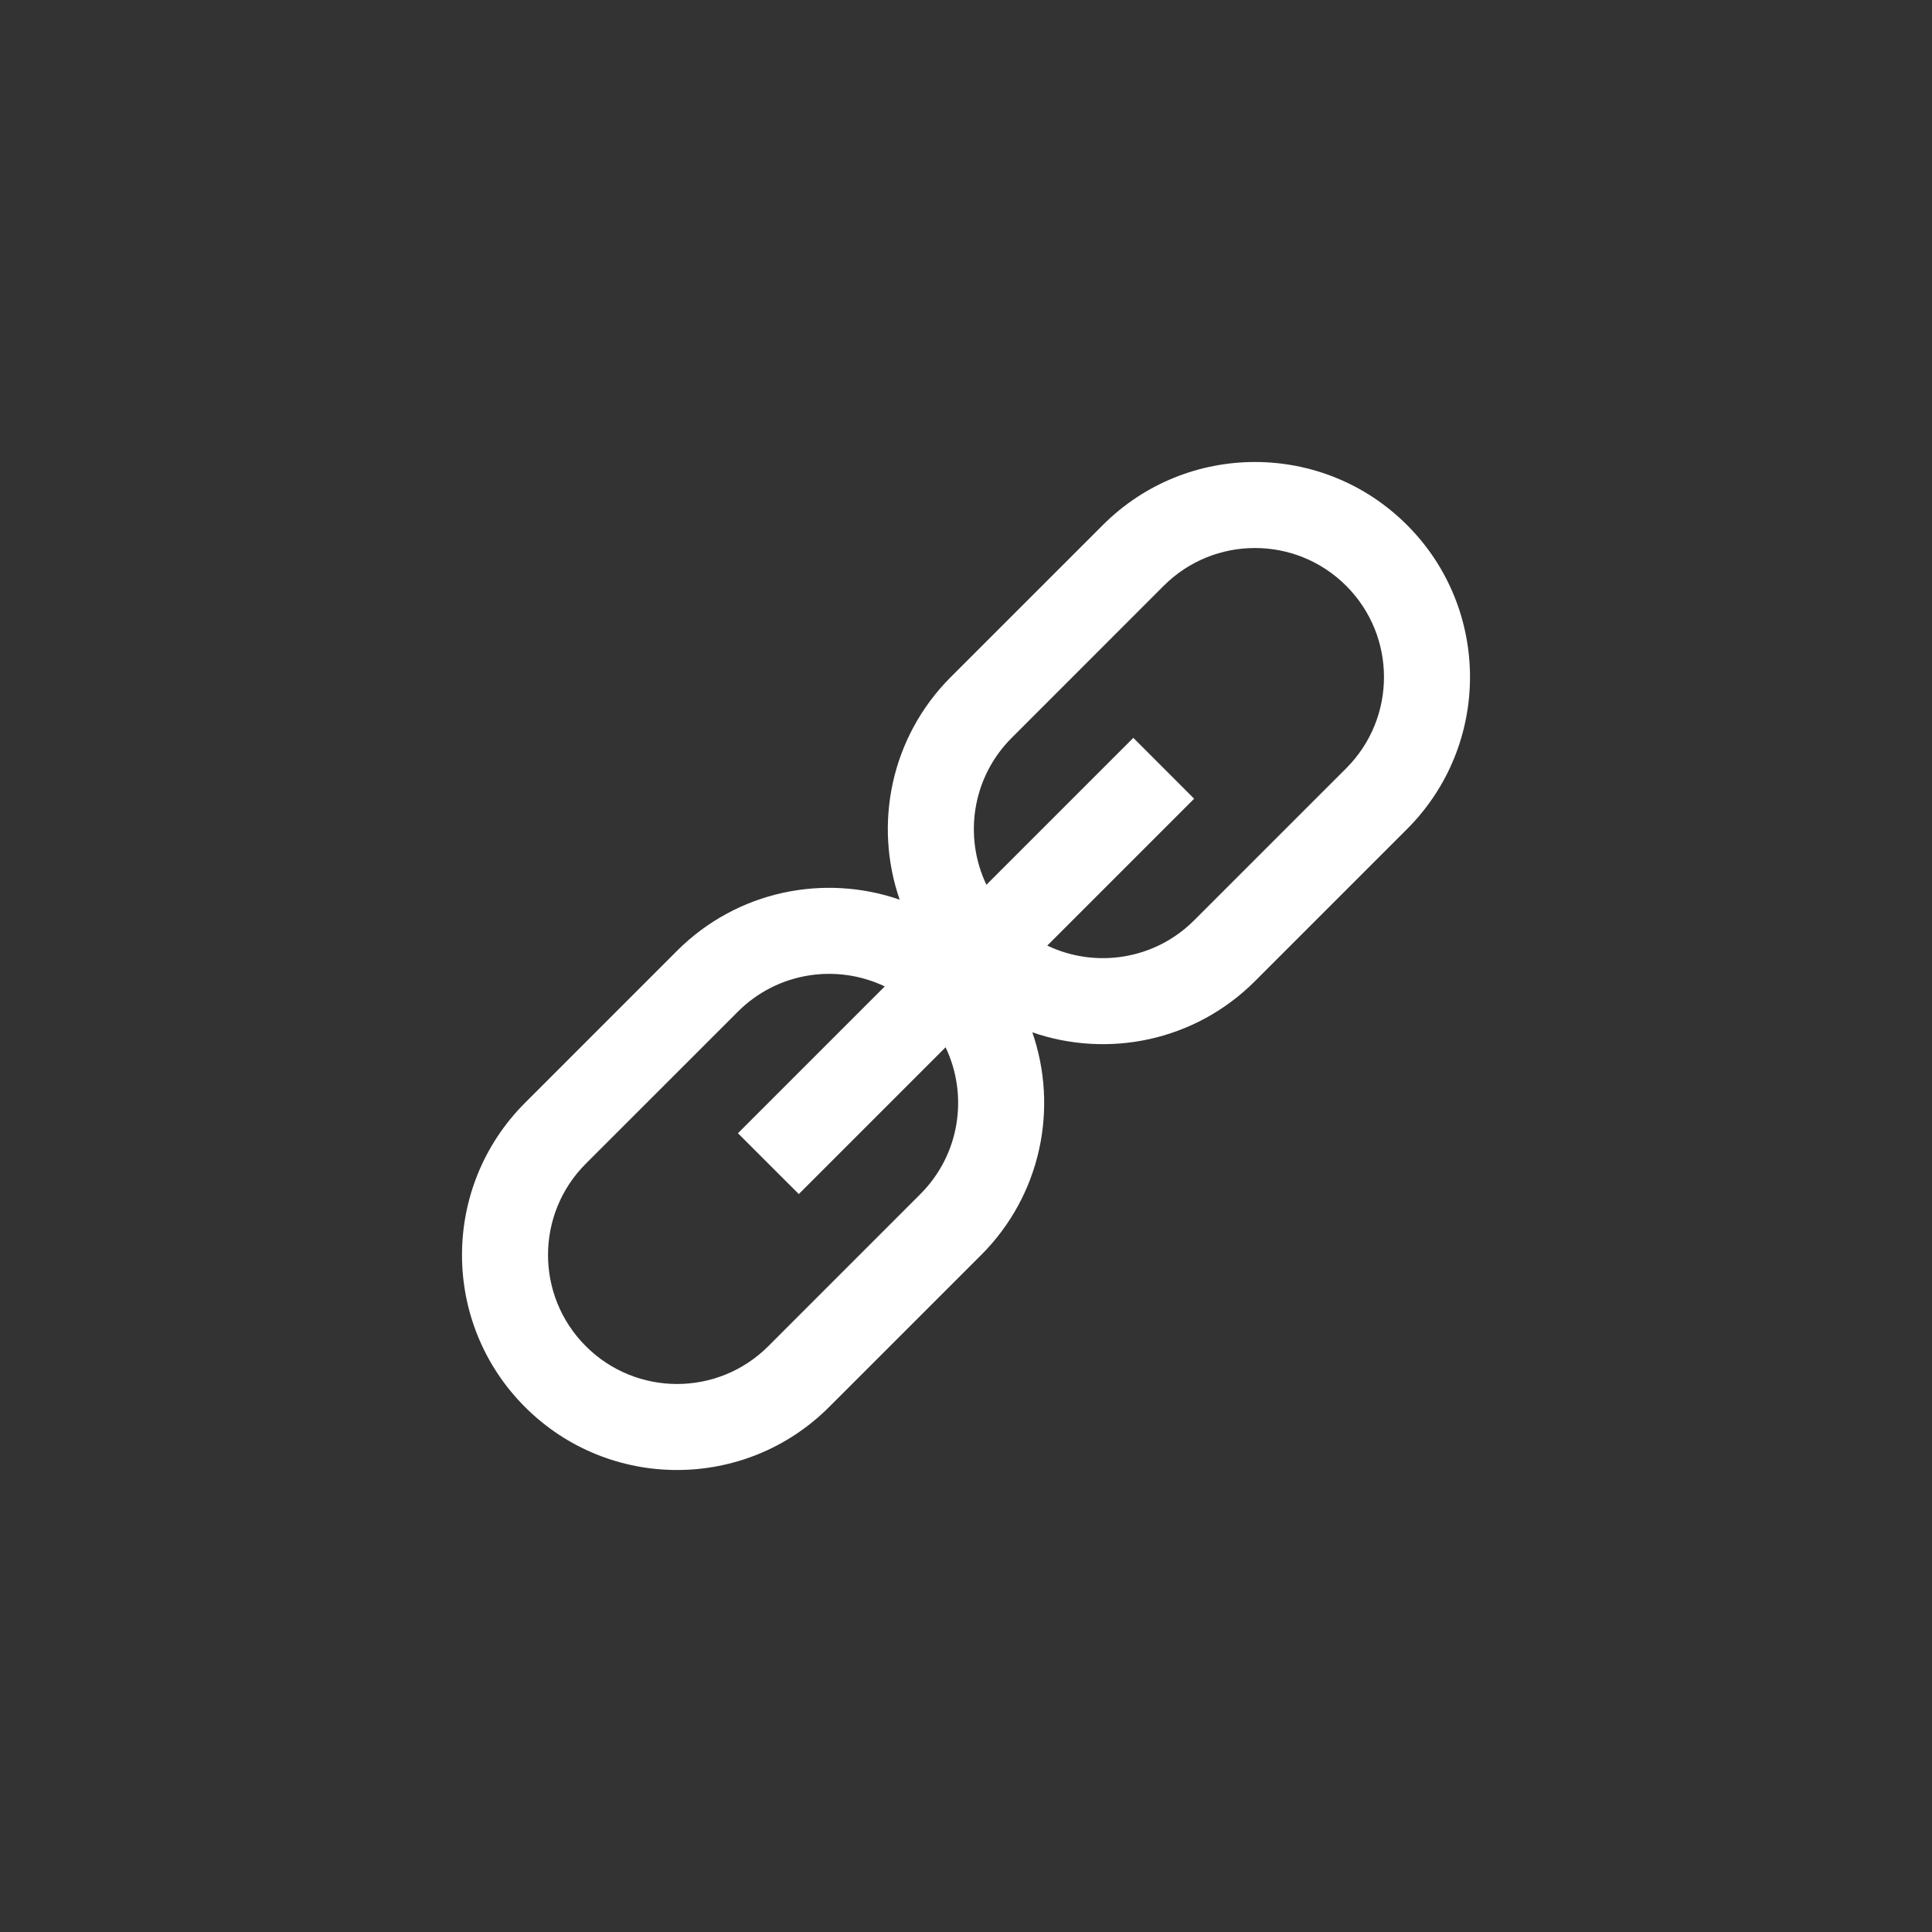 <svg width="46" height="46" viewBox="0 0 46 46" fill="none" xmlns="http://www.w3.org/2000/svg">
<rect x="0" y="0" width="46" height="46" fill="#333333" stroke="none"/>
<path fill-rule="evenodd" clip-rule="evenodd" d="M12.5 26.259C10.5 28.259 10.5 31.501 12.5 33.5C14.499 35.5 17.741 35.5 19.741 33.5L23.362 29.88C24.795 28.446 25.201 26.374 24.579 24.579C26.374 25.201 28.446 24.795 29.88 23.361L33.5 19.741C35.5 17.741 35.5 14.499 33.5 12.5C31.501 10.5 28.259 10.5 26.259 12.5L22.638 16.12C21.205 17.554 20.799 19.626 21.421 21.421C19.626 20.799 17.554 21.205 16.12 22.638L12.5 26.259ZM17.569 24.087L13.948 27.707C12.748 28.907 12.748 30.852 13.948 32.052C15.148 33.252 17.093 33.252 18.293 32.052L21.913 28.431C22.859 27.486 23.059 26.077 22.514 24.935L19.019 28.43L17.57 26.982L21.066 23.486C19.924 22.941 18.515 23.141 17.569 24.087ZM24.935 22.514L28.432 19.017L26.984 17.568L23.486 21.066C22.941 19.924 23.141 18.515 24.087 17.569L27.707 13.948C28.907 12.748 30.852 12.748 32.052 13.948C33.252 15.148 33.252 17.093 32.052 18.293L28.431 21.913C27.486 22.859 26.077 23.059 24.935 22.514Z" fill="white"/>
</svg>

